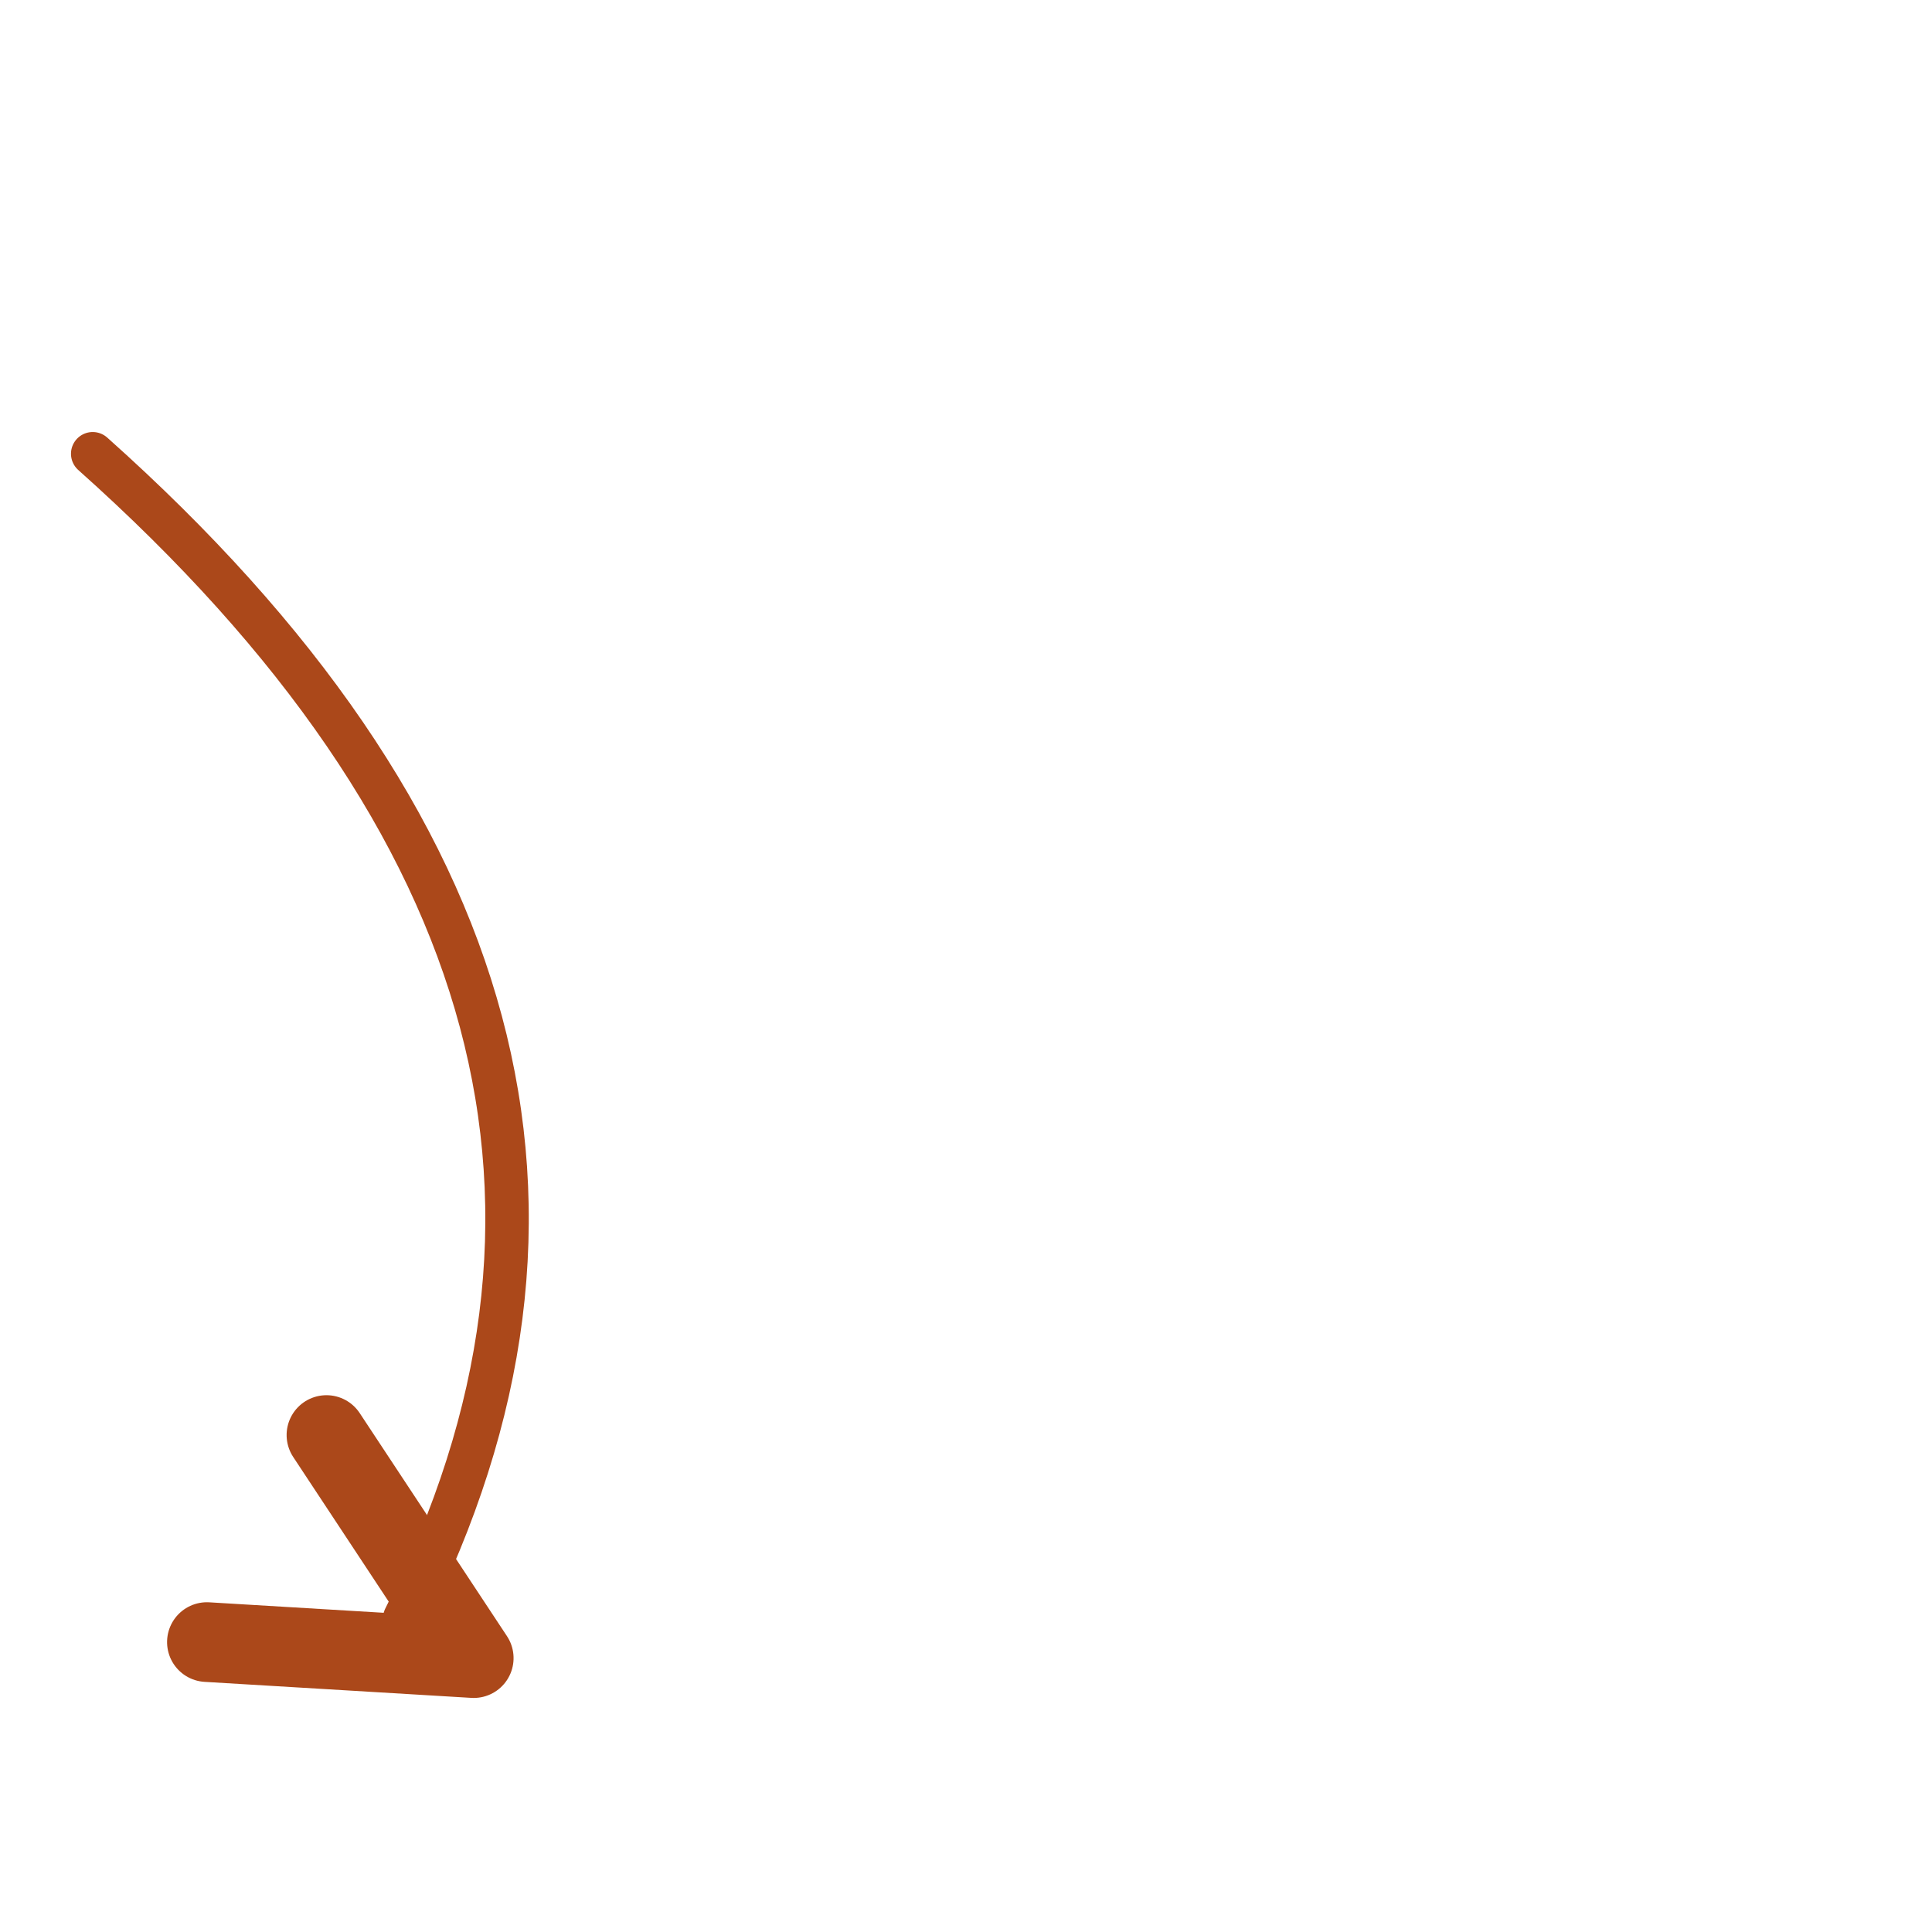 <svg xmlns="http://www.w3.org/2000/svg" version="1.1" xmlns:xlink="http://www.w3.org/1999/xlink" xmlns:svgjs="http://svgjs.dev/svgjs" viewBox="0 0 800 800"><g stroke-width="18" stroke="#ab481a" fill="none" stroke-linecap="round" stroke-linejoin="round" transform="matrix(0.866,0.5,-0.5,0.866,-43.41,-117.41)"><path d="M223.5 223.5Q560.5 293.5 576.5 576.5 " marker-end="url(#SvgjsMarker7759)"></path></g><defs><marker markerWidth="11" markerHeight="11" refX="5.5" refY="5.5" viewBox="0 0 11 11" orient="auto" id="SvgjsMarker7759"><polyline points="0,5.5 5.5,2.75 0,0" fill="none" stroke-width="1.833" stroke="#ab481a" stroke-linecap="round" transform="matrix(1,0,0,1,1.833,2.75)" stroke-linejoin="round"></polyline></marker></defs></svg>